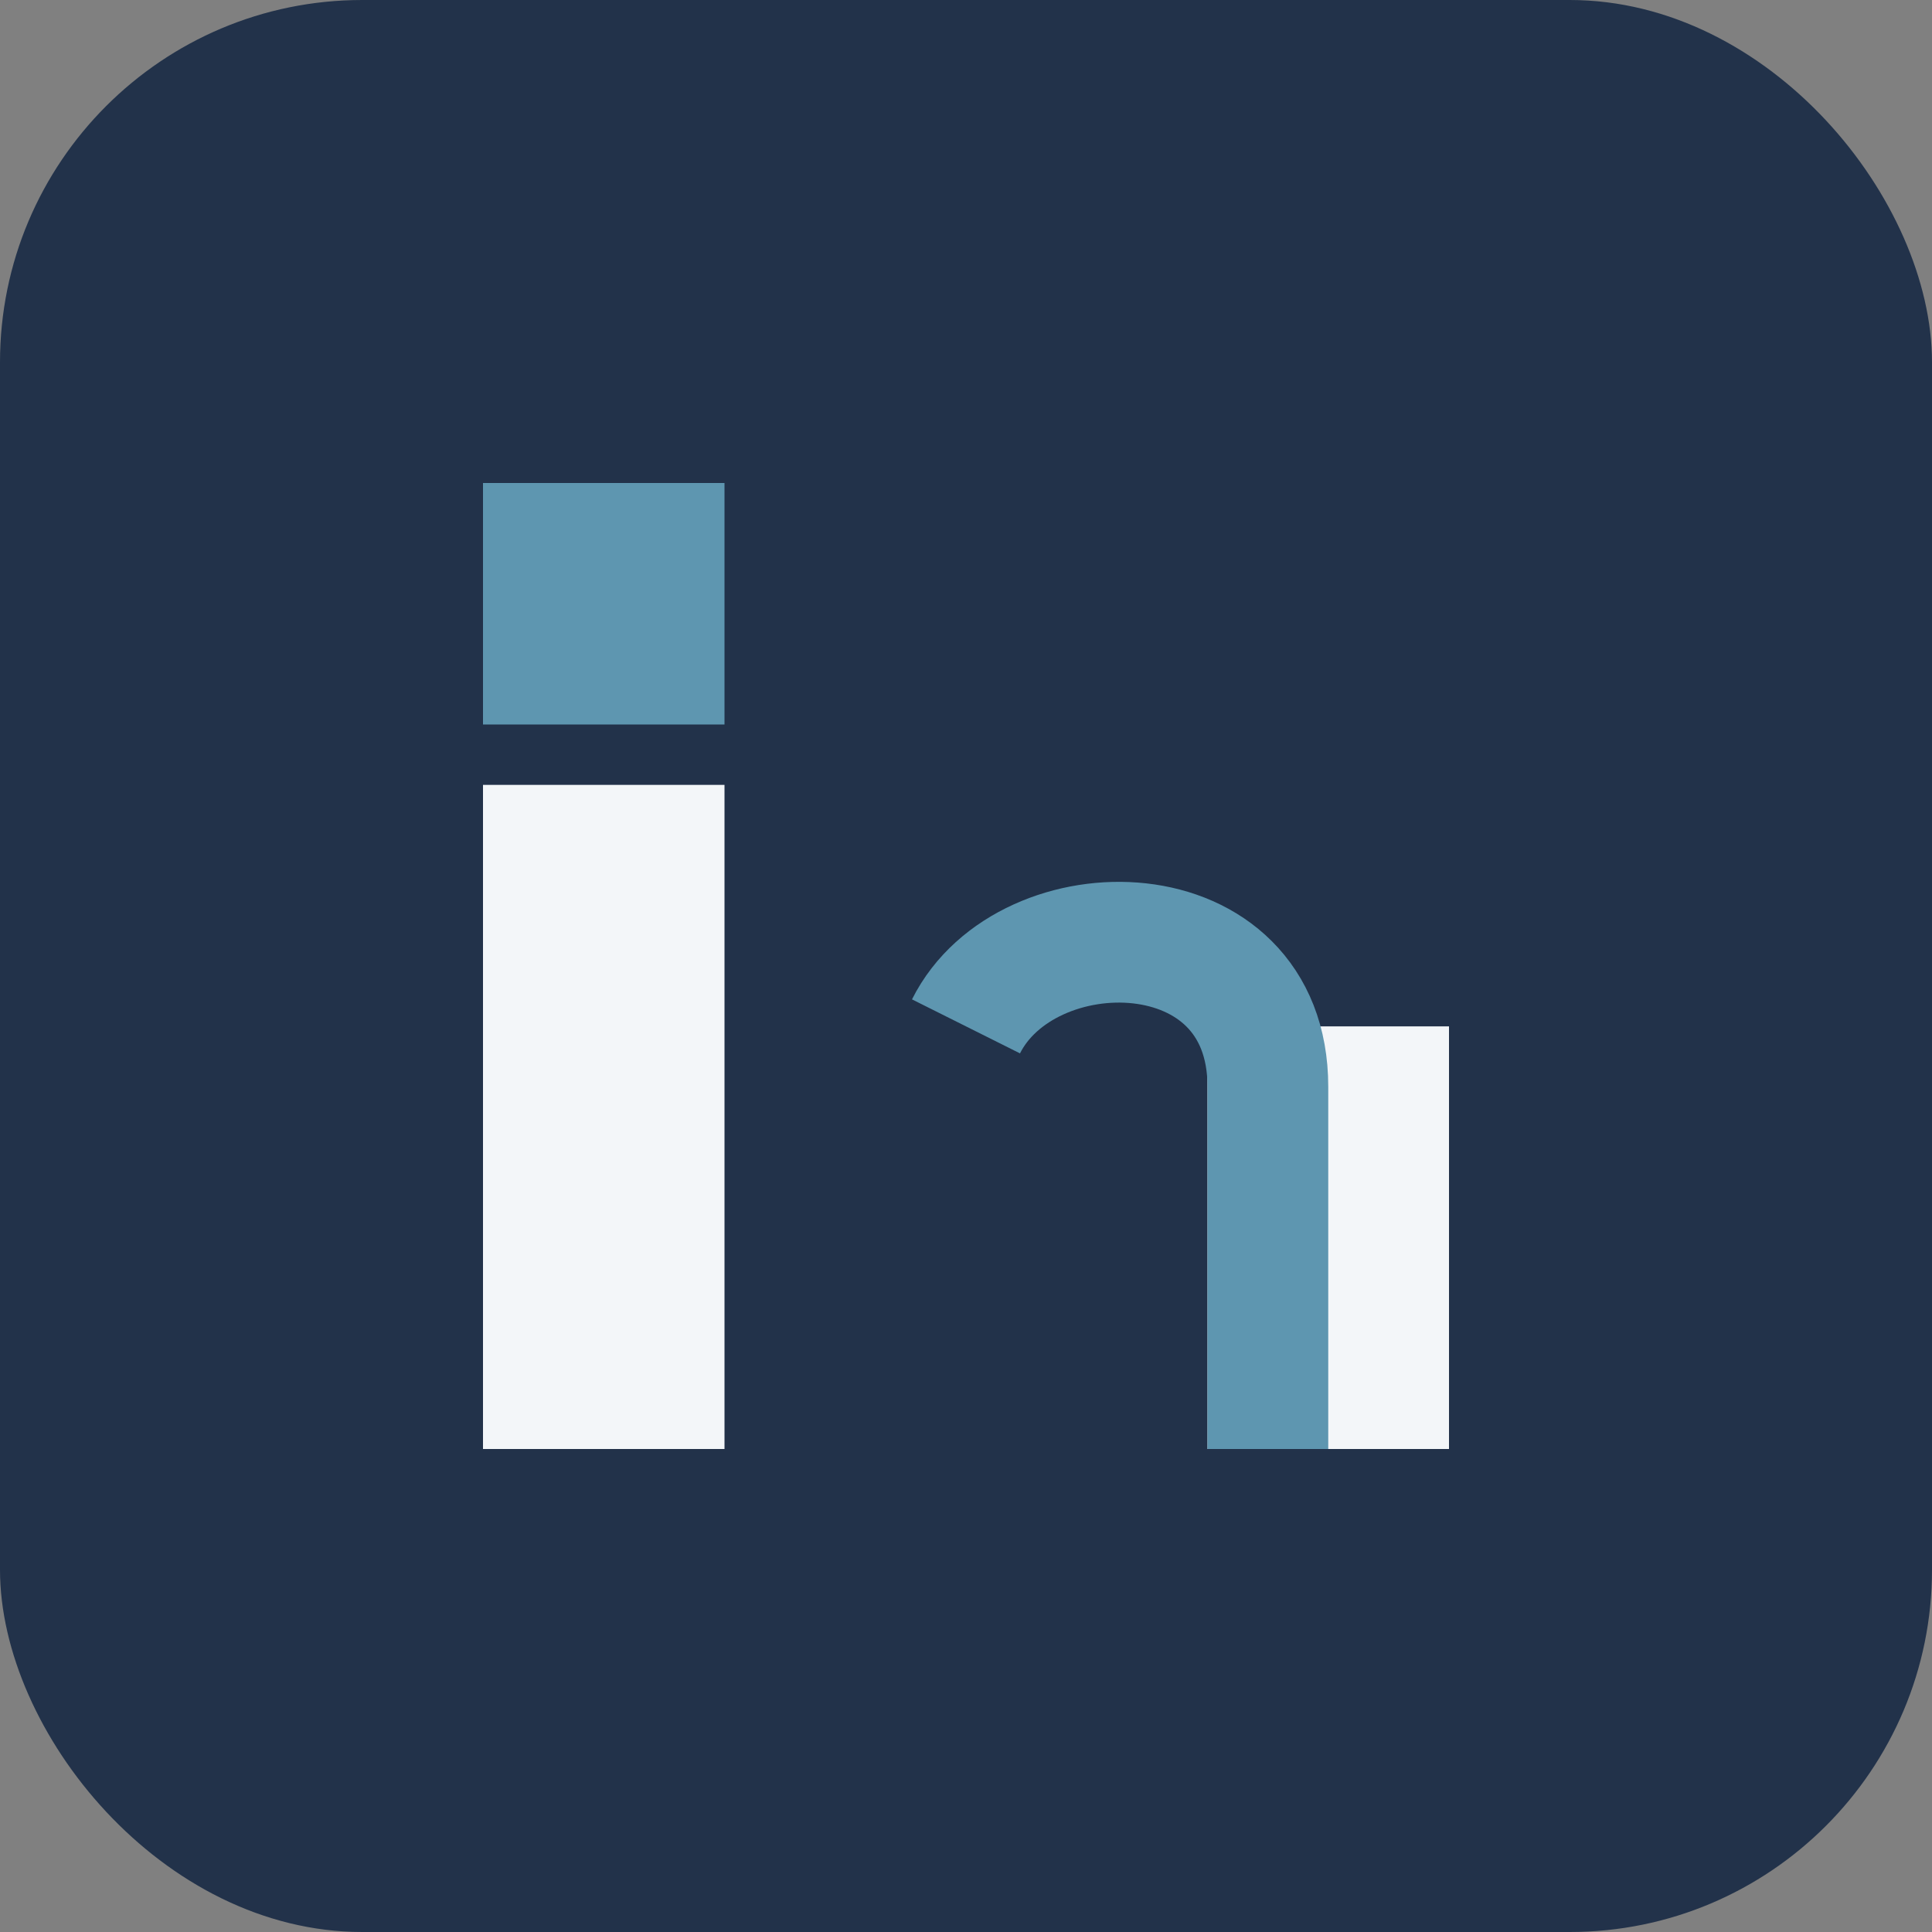 <?xml version="1.0" encoding="UTF-8"?>
<svg xmlns="http://www.w3.org/2000/svg" width="32" height="32" viewBox="0 0 32 32"><rect x="0" y="0" width="32" height="32" fill="#808080" stroke="none"/><rect width="32" height="32" rx="6" fill="#22324A"/><rect x="8" y="13" width="4" height="11" fill="#F3F6F9"/><rect x="20" y="17" width="4" height="7" fill="#F3F6F9"/><rect x="8" y="8" width="4" height="4" fill="#5E96B0"/><path d="M16 17c1-2 5-2 5 1v6" stroke="#5E96B0" stroke-width="2" fill="none"/></svg>